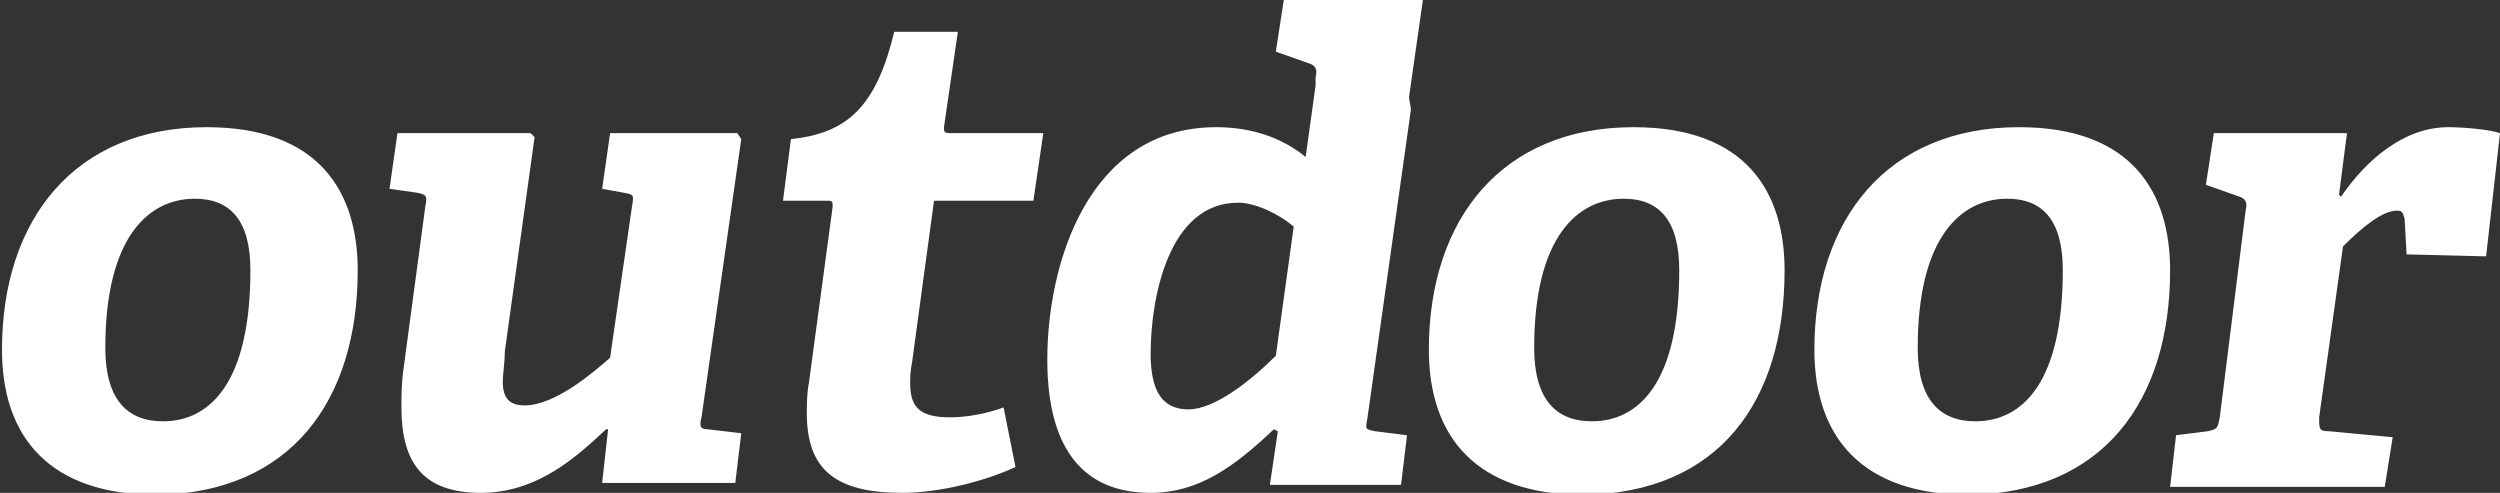 <svg version="1.1" id="root" xmlns="http://www.w3.org/2000/svg" xmlns:xlink="http://www.w3.org/1999/xlink" x="0px" y="0px"
	 viewBox="0 0 125.8 24.8" enable-background="new 0 0 125.8 24.8" xml:space="preserve">
	<rect x="0" y="0" width="125.8" height="24.8" fill="#333333" stroke="none"/>
	<path fill="#FFFFFF" d="M125.8,6.7c-0.6-0.2-1.9-0.3-2.6-0.3c-2.2,0-4.1,1.6-5.4,3.5l-0.1-0.1l0.4-3.1h-6.7L111,9.3l1.7,0.6
	c0.3,0.1,0.4,0.3,0.3,0.7L111.7,21c-0.1,0.5-0.1,0.6-0.6,0.7l-1.6,0.2l-0.3,2.6H120l0.4-2.5l-3.2-0.3c-0.5,0-0.5-0.1-0.5-0.7
	l1.2-8.6c1-1,2-1.8,2.7-1.8c0.3,0,0.3,0.1,0.4,0.4l0.1,1.8l4,0.1L125.8,6.7L125.8,6.7z M109.2,13.6c0-3.9-1.9-7.2-7.6-7.2
	C95,6.4,91.3,11,91.3,17.6c0,4.4,2.4,7.3,7.8,7.3C105.8,24.8,109.2,20.2,109.2,13.6L109.2,13.6z M103.8,13.6c0,5.6-2,7.6-4.4,7.6
	c-1.8,0-2.9-1.1-2.9-3.7c0-5.6,2.2-7.5,4.5-7.5C102.8,10,103.8,11.1,103.8,13.6L103.8,13.6z M89.8,13.6c0-3.9-1.9-7.2-7.6-7.2
	c-6.6,0-10.3,4.6-10.3,11.2c0,4.4,2.4,7.3,7.8,7.3C86.5,24.8,89.8,20.2,89.8,13.6L89.8,13.6z M84.5,13.6c0,5.6-2,7.6-4.4,7.6
	c-1.8,0-2.9-1.1-2.9-3.7c0-5.6,2.2-7.5,4.5-7.5C83.5,10,84.5,11.1,84.5,13.6L84.5,13.6z M70.9,4.9L71.6,0h-7l-0.4,2.6l1.7,0.6
	c0.3,0.1,0.4,0.3,0.3,0.7v0.4l-0.5,3.6c-1.1-0.9-2.6-1.5-4.5-1.5c-6.4,0-8.5,6.8-8.5,11.7c0,4.6,1.9,6.7,5.2,6.7
	c2.4,0,4.2-1.3,6.2-3.2l0.2,0.1l-0.4,2.7h6.6l0.3-2.5l-1.6-0.2c-0.5-0.1-0.5-0.1-0.4-0.6L71,5.5l0,0L70.9,4.9L70.9,4.9z
		M65.1,11.4l-0.9,6.5c-1.3,1.3-3.1,2.7-4.4,2.7c-1.3,0-1.9-0.9-1.9-2.8c0-2.8,0.9-7.6,4.4-7.6C63.2,10.2,64.4,10.8,65.1,11.4
	L65.1,11.4z M47.5,6.4l0.7-4.8H45c-0.9,3.7-2.3,5.1-5.2,5.4l-0.4,3.1h2.3c0.2,0,0.2,0.1,0.2,0.3l-1.2,8.9
	c-0.1,0.5-0.1,1.1-0.1,1.5c0,2.8,1.4,4,4.8,4c1.9,0,4.2-0.6,5.7-1.3l-0.6-3c-0.8,0.3-1.8,0.5-2.7,0.5c-1.5,0-2-0.5-2-1.7
	c0-0.3,0-0.6,0.1-1.1l1.1-8.1h5l0.5-3.4h-4.7C47.5,6.7,47.5,6.6,47.5,6.4L47.5,6.4z M35.3,21l2-14l-0.2-0.3h-6.4l-0.4,2.8l1.1,0.2
	c0.5,0.1,0.5,0.1,0.4,0.7L30.7,18c-0.9,0.8-2.8,2.4-4.3,2.4c-0.8,0-1.1-0.4-1.1-1.2c0-0.4,0.1-0.9,0.1-1.5l1.5-10.8l-0.2-0.2H20
	l-0.4,2.8L21,9.7c0.5,0.1,0.5,0.2,0.4,0.7l-1.1,8.2c-0.1,0.7-0.1,1.4-0.1,1.9c0,2.8,1.1,4.3,4,4.3s4.9-1.9,6.3-3.2h0.1l-0.3,2.7
	H37l0.3-2.5l-1.7-0.2C35.2,21.6,35.2,21.4,35.3,21L35.3,21z M18,13.6c0-3.9-1.9-7.2-7.6-7.2C3.8,6.4,0.1,11,0.1,17.6
	c0,4.4,2.4,7.3,7.8,7.3C14.6,24.8,18,20.2,18,13.6L18,13.6z M12.6,13.6c0,5.6-2,7.6-4.4,7.6c-1.8,0-2.9-1.1-2.9-3.7
	c0-5.6,2.2-7.5,4.5-7.5C11.6,10,12.6,11.1,12.6,13.6L12.6,13.6z"/>
</svg>
